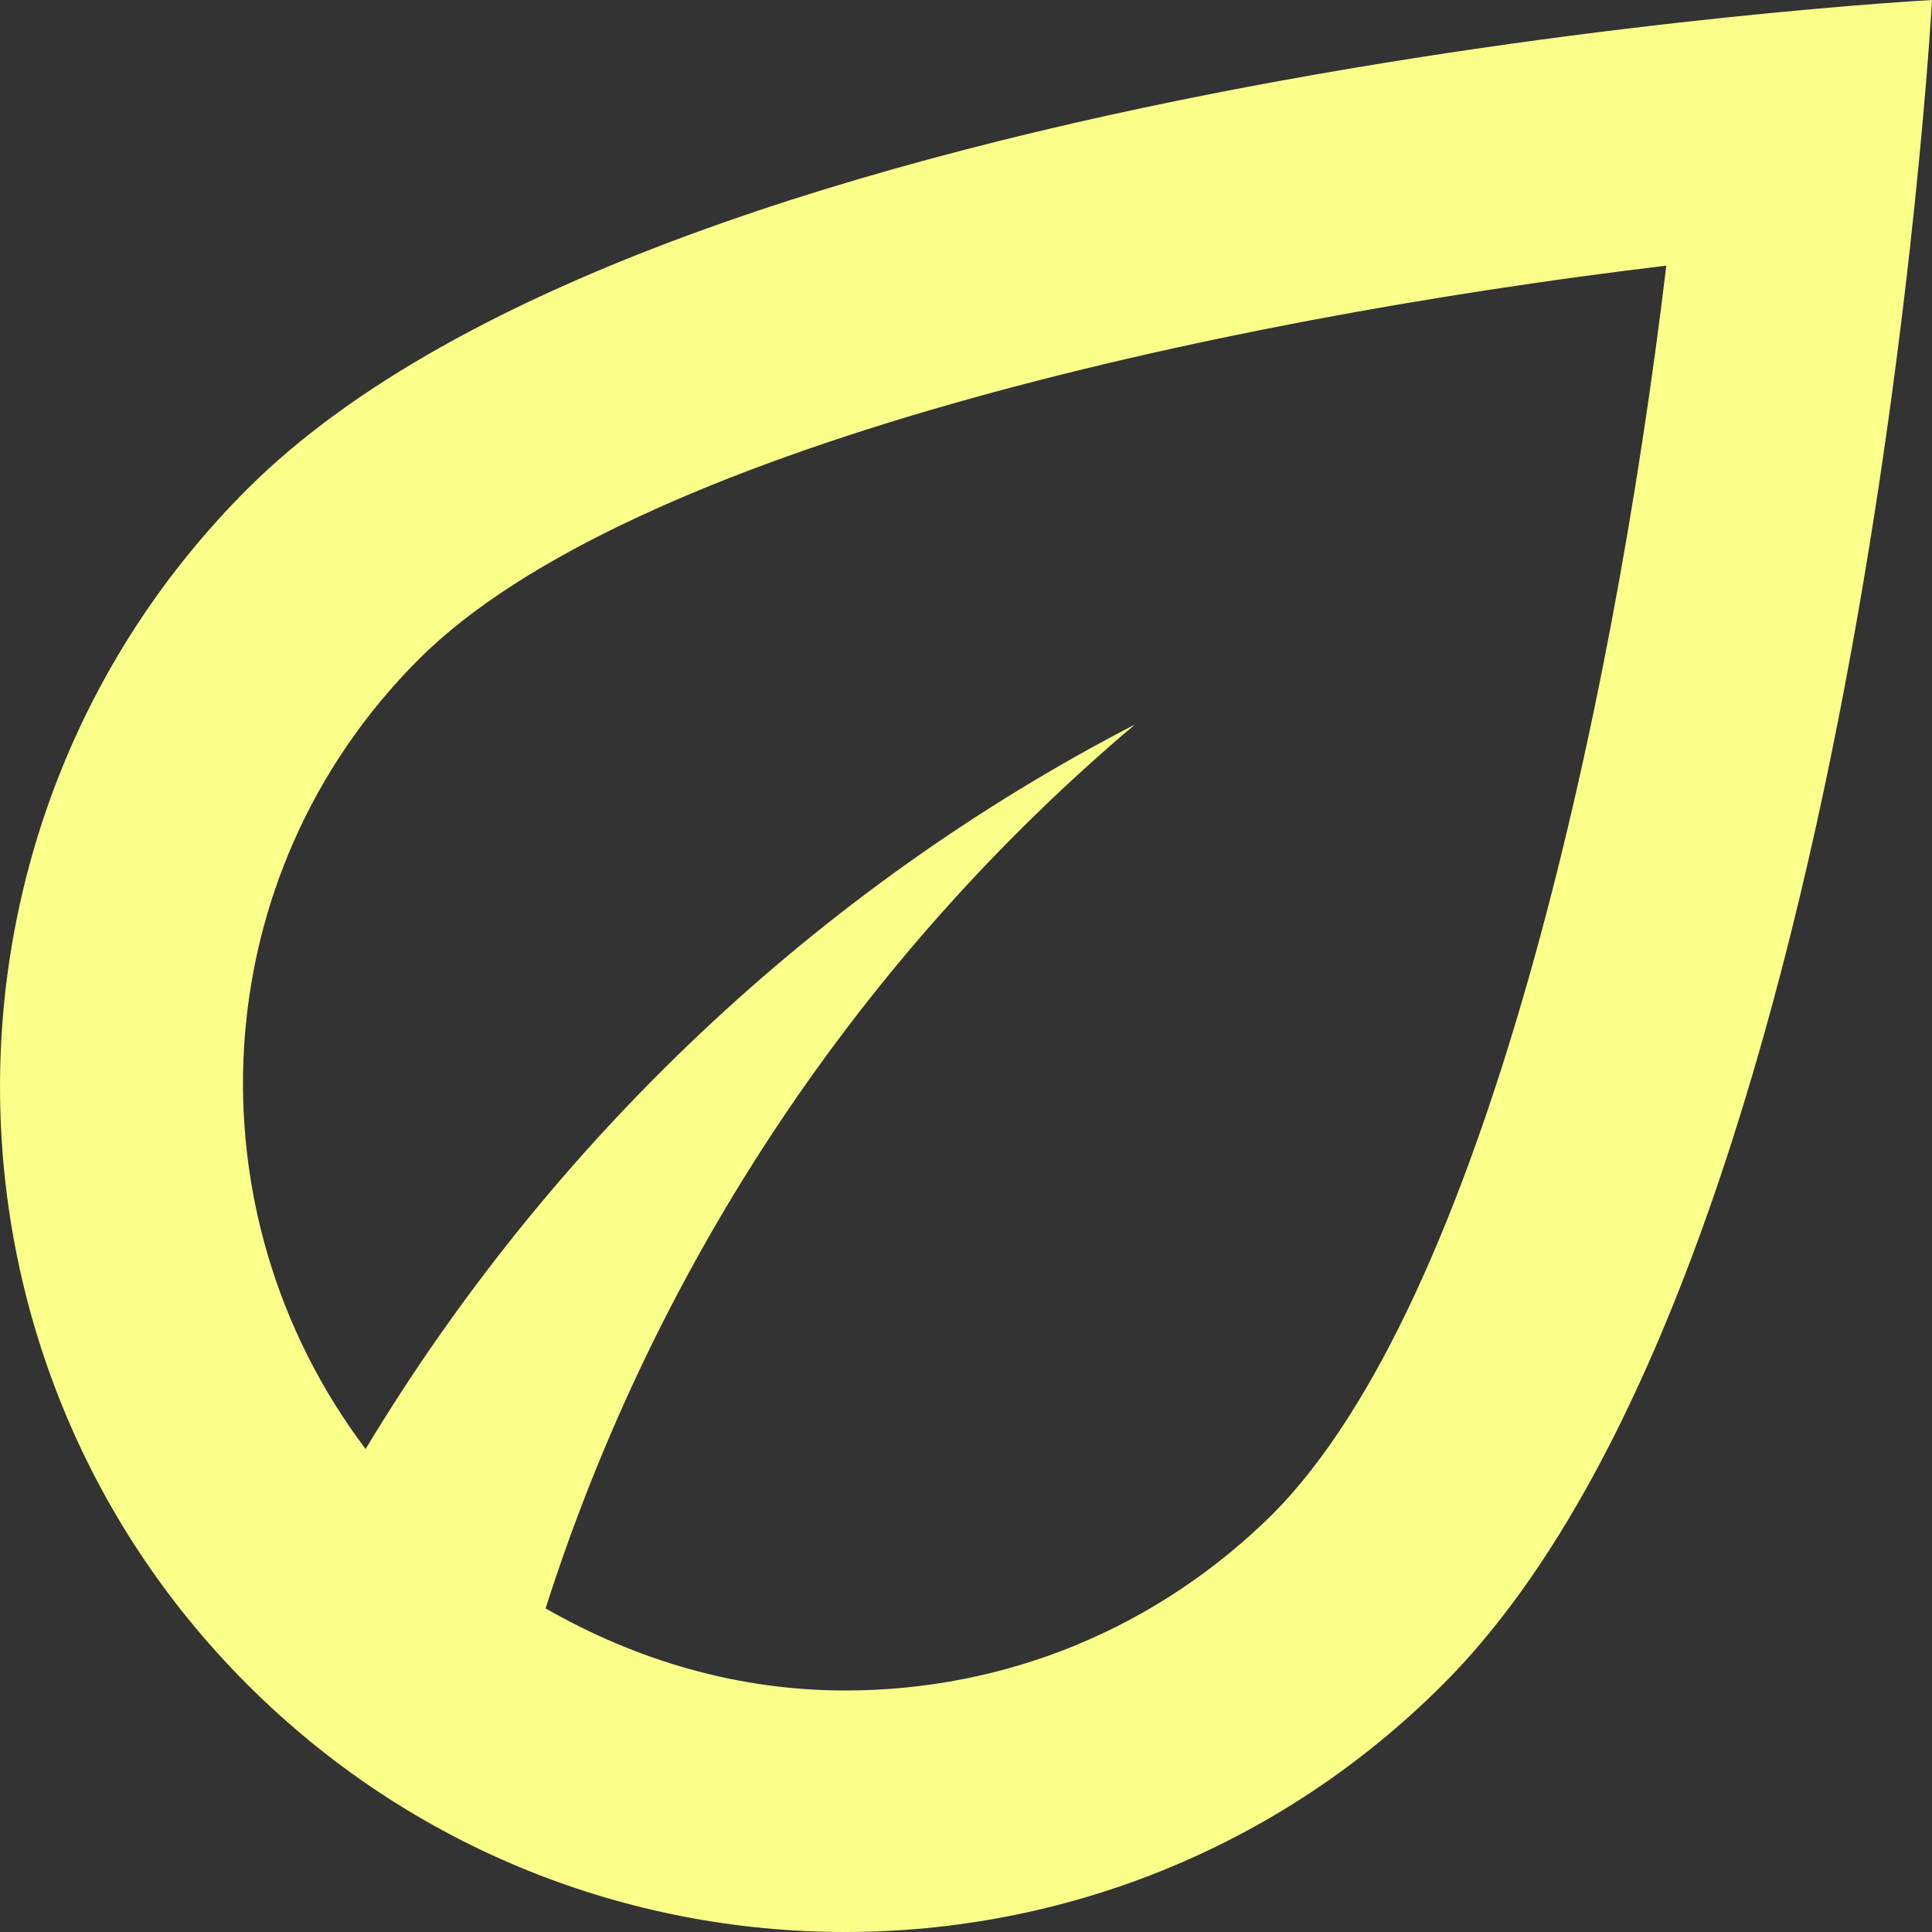 <svg width="38" height="38" viewBox="0 0 38 38" fill="none" xmlns="http://www.w3.org/2000/svg">
<rect x="0" y="0" width="38" height="38" fill="#333333" stroke="none"/>
<g id="Group 19">
<path id="Vector" d="M4.864 9.619C-1.621 16.102 -1.621 26.648 4.864 33.131C8.118 36.385 12.37 38 16.622 38C20.874 38 25.125 36.385 28.38 33.131C36.646 24.866 38 0 38 0C38 0 13.13 1.354 4.864 9.619ZM25.03 29.782C22.774 32.015 19.805 33.25 16.622 33.25C14.508 33.25 12.512 32.656 10.731 31.635C12.916 24.795 16.954 18.786 22.323 14.25C16.075 17.48 10.826 22.468 7.191 28.5C3.676 23.845 3.985 17.219 8.237 12.967C12.37 8.835 23.843 6.294 32.774 5.225C31.705 14.155 29.164 25.626 25.03 29.782Z" fill="#F9FF89"/>
</g>
</svg>
